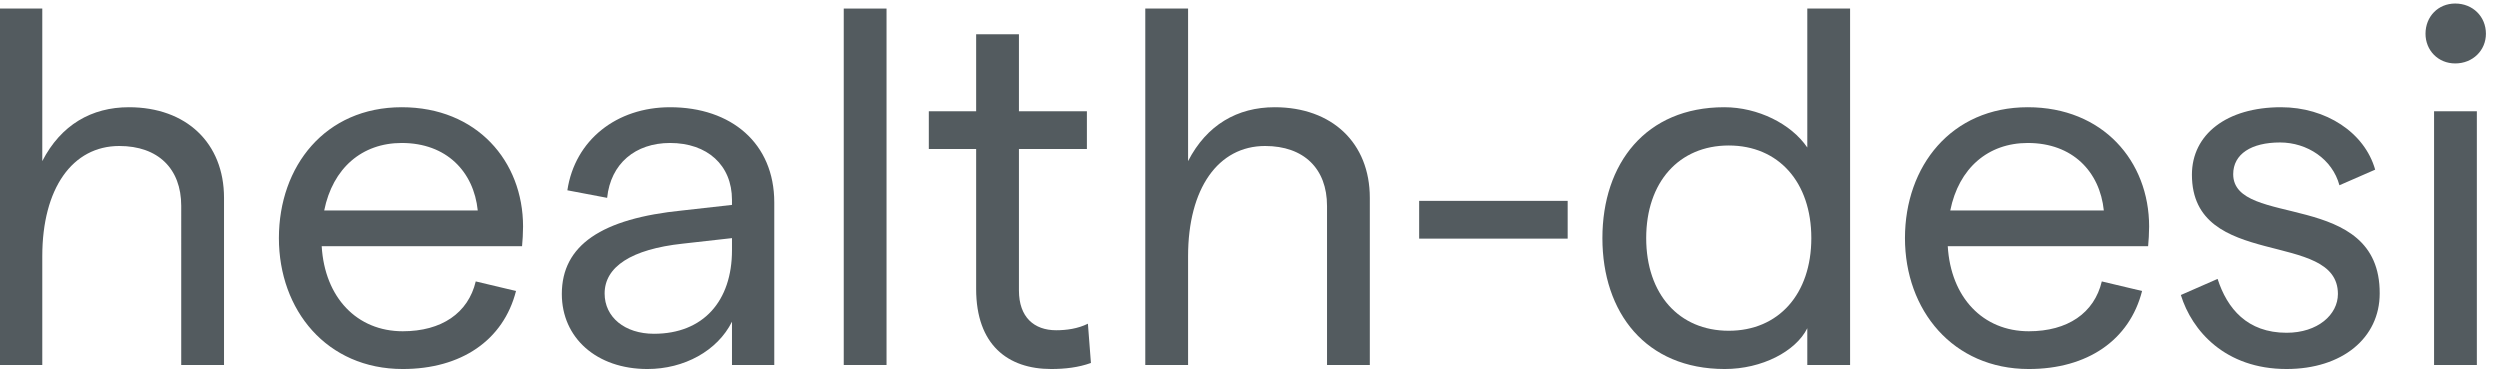<?xml version="1.0" encoding="utf-8"?>
<!-- Generator: Adobe Illustrator 26.0.1, SVG Export Plug-In . SVG Version: 6.00 Build 0)  -->
<svg version="1.1" id="Layer_1" xmlns="http://www.w3.org/2000/svg" xmlns:xlink="http://www.w3.org/1999/xlink" x="0px" y="0px"
	 viewBox="0 0 993.18 147" style="enable-background:new 0 0 993.18 147;" xml:space="preserve">
<style type="text/css">
	.st0{fill:#535B5F;}
	.st1{fill:#FFFAFA;}
	.st2{fill:#FE4438;}
</style>
<path class="st0" d="M-0.2,3.401h16.999v60.599C24.199,49.6,36.399,42.6,51.199,42.6c22.799,0,37.799,14.2,37.799,35.999v66.399h-17
	V81.799c0-14.8-9.199-23.8-24.6-23.8c-18.6,0-30.6,16.8-30.6,43.8v43.199H-0.2V3.401z"/>
<path class="st0" d="M159.599,42.6c29.8,0,48.199,21.399,48.199,47.399c0,2.399-0.2,6-0.399,7.8h-79.6c1.2,20.399,14,33.8,32.2,33.8
	c15.399,0,25.999-7.2,28.999-19.8l16,3.8c-5,19.6-21.8,30.999-44.999,30.999c-30.2,0-49.199-23.399-49.199-51.999
	S129.199,42.6,159.599,42.6z M189.798,83.599C188.198,68.2,177.398,56.8,159.599,56.8c-15.8,0-27.399,9.999-30.8,26.799H189.798z"/>
<path class="st0" d="M266.198,56.8c-13.8,0-23.6,8.199-25,21.799l-15.8-3c3-19.999,19.601-32.999,40.8-32.999
	c24.399,0,41.399,14.399,41.399,37.8v64.599h-16.8v-17.2c-5.8,11.601-19,18.8-33.6,18.8c-20.199,0-33.999-12.399-33.999-29.799
	c0-19.4,15.8-30,47.999-33.2l19.6-2.199v-2C290.798,65.6,280.998,56.8,266.198,56.8z M259.799,132.599c19.6,0,30.999-13,30.999-33.2
	v-4.8l-19.6,2.2c-20.399,2.2-31,9.2-31,19.8C240.198,125.998,248.198,132.599,259.799,132.599z"/>
<path class="st0" d="M335.197,3.401h16.999v141.598h-16.999V3.401z"/>
<path class="st0" d="M417.595,146.598c-17.2,0-29.8-9.6-29.8-31.799V59.2h-18.8v-15h18.8V13.6h17v30.6h26.999v15h-26.999v56.199
	c0,10.6,6,15.8,14.8,15.8c4,0,8.6-0.6,12.6-2.6l1.2,15.6C428.395,145.998,422.994,146.598,417.595,146.598z"/>
<path class="st0" d="M454.99,3.401h17v60.599C479.39,49.6,491.59,42.6,506.39,42.6c22.8,0,37.8,14.2,37.8,35.999v66.399h-17V81.799
	c0-14.8-9.2-23.8-24.6-23.8c-18.6,0-30.6,16.8-30.6,43.8v43.199h-17V3.401z"/>
<path class="st0" d="M563.791,79.799h58.999v15h-58.999V79.799z"/>
<path class="st0" d="M636.59,94.599c0-29.6,17.2-51.999,48.399-51.999c13.4,0,26.6,6.6,33,16V3.401h16.999v141.598h-16.999v-14.6
	c-4.601,9.199-18,16.199-32.8,16.199C653.79,146.598,636.59,124.199,636.59,94.599z M686.789,131.399c19.8,0,32.8-14.6,32.8-36.8
	c0-22.199-13-36.799-32.8-36.799s-32.8,14.6-32.8,36.799C653.989,116.799,666.989,131.399,686.789,131.399z"/>
<path class="st0" d="M805.589,42.6c29.8,0,48.199,21.399,48.199,47.399c0,2.399-0.199,6-0.399,7.8H773.79
	c1.199,20.399,13.999,33.8,32.199,33.8c15.399,0,25.999-7.2,28.999-19.8l16,3.8c-5,19.6-21.8,30.999-44.999,30.999
	c-30.199,0-49.199-23.399-49.199-51.999S775.189,42.6,805.589,42.6z M835.789,83.599c-1.601-15.399-12.4-26.799-30.2-26.799
	c-15.8,0-27.399,9.999-30.799,26.799H835.789z"/>
<path class="st0" d="M866.389,117.199l14.6-6.399c3.801,11.8,11.801,21.399,27.4,21.399c12.399,0,20.399-7.2,20.399-15.399
	c0-25.8-57.999-9.2-57.999-47.399c0-16,13.8-26.8,35.399-26.8c17.8,0,33.199,10,37.399,24.8l-14.2,6.2c-2.8-10.4-12.8-17-23.6-17
	c-11.399,0-18.6,4.6-18.6,12.6c0,21.6,58.399,5.8,58.199,47.399c0,17.6-14.8,29.999-36.999,29.999
	C883.988,146.598,870.789,131.399,866.389,117.199z"/>
<path class="st0" d="M975.387,1.401c7,0,12.2,5.2,12.2,12c0,6.6-5.2,11.8-12.2,11.8c-6.8,0-11.8-5.2-11.8-11.8
	C963.587,6.601,968.587,1.401,975.387,1.401z M966.987,44.2h17v100.799h-17V44.2z"/>
</svg>
